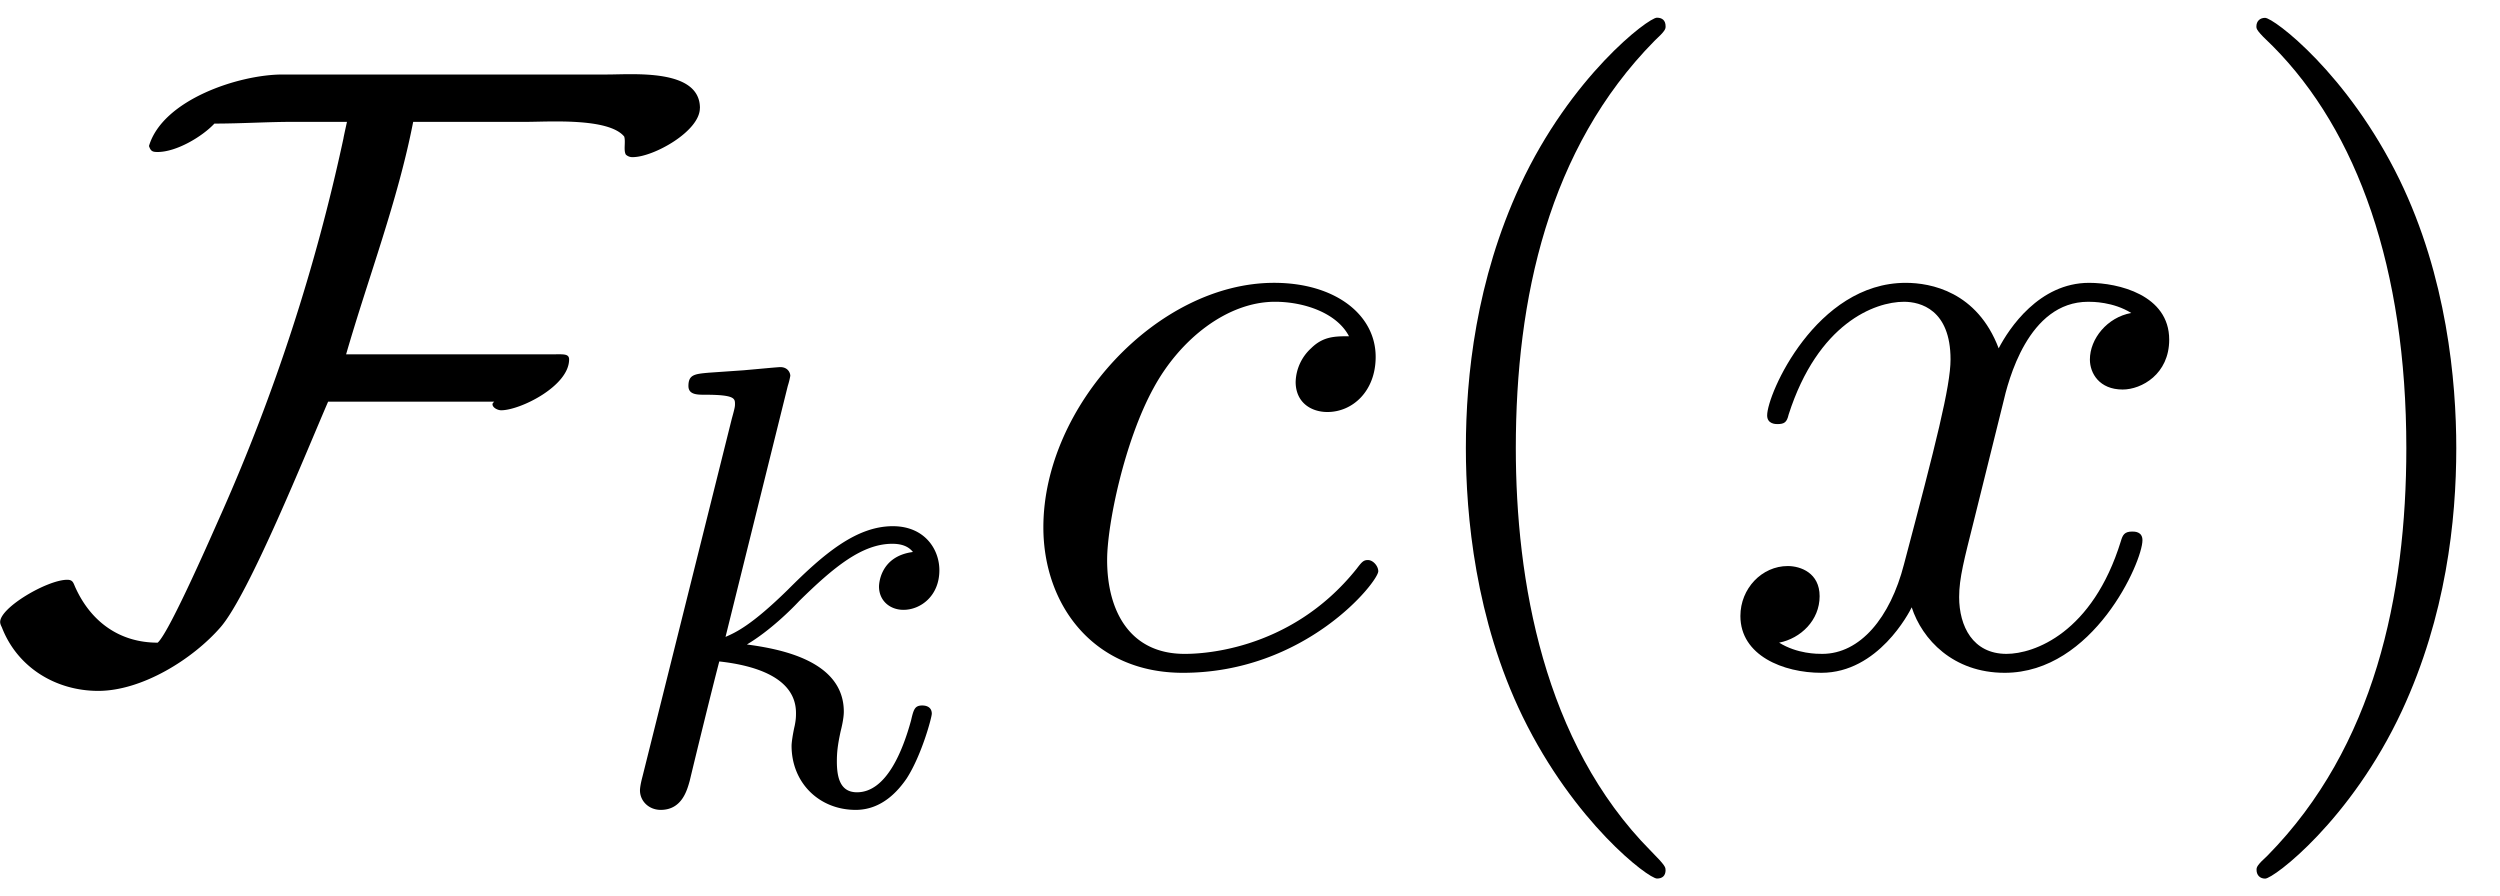 <svg xmlns="http://www.w3.org/2000/svg" xmlns:xlink="http://www.w3.org/1999/xlink" width="53" height="19" viewBox="1872.205 1482.992 31.681 11.357"><defs><path id="g3-40" d="M3.61 2.618c0-.033 0-.054-.185-.24-1.363-1.374-1.712-3.436-1.712-5.105 0-1.898.414-3.797 1.756-5.16.142-.131.142-.153.142-.186 0-.076-.044-.109-.11-.109-.108 0-1.09.742-1.734 2.127-.556 1.2-.687 2.411-.687 3.328 0 .85.12 2.17.72 3.403.655 1.342 1.593 2.051 1.702 2.051.065 0 .109-.032.109-.109"/><path id="g3-41" d="M3.153-2.727c0-.851-.12-2.171-.72-3.404C1.778-7.473.84-8.18.73-8.18c-.066 0-.11.043-.11.108 0 .033 0 .055.208.251C1.9-6.742 2.52-5.007 2.52-2.727c0 1.865-.404 3.785-1.756 5.16-.142.13-.142.152-.142.185 0 .066.043.11.109.11.109 0 1.09-.743 1.734-2.128.557-1.2.688-2.41.688-3.327"/><path id="g2-99" d="M4.32-4.145c-.175 0-.327 0-.48.152a.6.6 0 0 0-.196.426c0 .262.196.382.403.382.317 0 .611-.262.611-.699 0-.534-.513-.938-1.287-.938-1.473 0-2.924 1.56-2.924 3.098C.447-.742 1.08.12 2.215.12c1.56 0 2.476-1.156 2.476-1.287 0-.066-.066-.142-.131-.142-.055 0-.076.022-.142.109C3.556-.12 2.368-.12 2.236-.12c-.687 0-.981-.535-.981-1.19 0-.446.218-1.505.589-2.18.338-.623.938-1.092 1.538-1.092.37 0 .785.142.938.437"/><path id="g2-120" d="M3.644-3.295c.065-.283.316-1.287 1.08-1.287.054 0 .316 0 .545.142-.305.055-.524.327-.524.59 0 .174.12.38.415.38.24 0 .59-.195.59-.632 0-.567-.645-.72-1.015-.72-.633 0-1.015.578-1.146.83-.273-.72-.862-.83-1.178-.83-1.135 0-1.756 1.407-1.756 1.68 0 .11.109.11.13.11.088 0 .12-.023.142-.12.371-1.157 1.091-1.43 1.462-1.43.207 0 .59.098.59.731 0 .338-.186 1.07-.59 2.596C2.215-.578 1.833-.12 1.353-.12c-.066 0-.317 0-.546-.142.273-.054.513-.283.513-.589 0-.294-.24-.382-.404-.382-.327 0-.6.284-.6.633 0 .502.546.72 1.026.72.72 0 1.113-.764 1.145-.83.131.405.524.83 1.178.83 1.124 0 1.746-1.407 1.746-1.68 0-.11-.098-.11-.131-.11-.098 0-.12.045-.142.12-.36 1.168-1.102 1.43-1.45 1.43-.426 0-.6-.35-.6-.72 0-.24.065-.48.185-.96z"/><path id="g1-107" d="M2.327-5.292a1 1 0 0 0 .032-.128c0-.04-.032-.111-.127-.111-.032 0-.28.024-.463.04l-.446.031c-.175.016-.255.024-.255.168 0 .111.112.111.207.111.383 0 .383.048.383.12 0 .024 0 .04-.04.183L.486-.343c-.032.12-.032.168-.032.176 0 .135.112.247.263.247.271 0 .335-.255.367-.367.08-.335.287-1.18.375-1.514.438.048.972.199.972.653 0 .04 0 .08-.016.16-.024.103-.04.215-.04.255 0 .47.35.813.813.813.335 0 .542-.247.646-.399.19-.295.318-.773.318-.82 0-.08-.063-.104-.12-.104-.095 0-.11.047-.143.19-.103.376-.31.91-.685.91-.207 0-.255-.176-.255-.391 0-.104.008-.2.048-.383.008-.031.04-.159.04-.247 0-.653-.821-.797-1.228-.852.295-.176.566-.447.662-.55.438-.43.797-.726 1.18-.726.103 0 .199.024.262.104-.43.056-.43.43-.43.438 0 .176.135.295.31.295.216 0 .455-.175.455-.502 0-.27-.191-.558-.59-.558-.462 0-.876.35-1.33.805-.463.454-.662.542-.79.598z"/><path id="g0-70" d="M9.055-7.036c0-.502-.84-.426-1.179-.426H3.764c-.546 0-1.517.317-1.691.906.022.065.043.076.109.076.24 0 .567-.196.72-.36.338 0 .665-.022 1.003-.022h.677s-.044.197-.044.207A24.3 24.3 0 0 1 2.99-1.898c-.065.142-.654 1.505-.807 1.636-.48 0-.84-.262-1.037-.687-.032-.066-.032-.11-.109-.11-.25 0-.85.35-.85.535 0 .022.01.044.021.066.197.513.688.807 1.222.807.556 0 1.2-.404 1.55-.807.36-.415 1.08-2.204 1.363-2.858h2.105c-.01.01-.022.021-.022.032 0 .044.066.077.11.077.24 0 .861-.306.861-.644 0-.076-.076-.065-.207-.065H4.571c.284-.982.654-1.942.85-2.946h1.44c.274 0 1.037-.054 1.234.186.021.065-.011.174.021.229a.12.12 0 0 0 .088.032c.261 0 .85-.327.85-.621"/></defs><g id="page1"><use xlink:href="#g0-70" x="1872.02" y="1491.398"/><use xlink:href="#g1-107" x="1879.861" y="1493.175"/><use xlink:href="#g2-99" x="1884.98" y="1491.398"/><use xlink:href="#g3-40" x="1889.701" y="1491.398"/><use xlink:href="#g2-120" x="1893.944" y="1491.398"/><use xlink:href="#g3-41" x="1900.179" y="1491.398"/></g><script type="text/ecmascript">if(window.parent.postMessage)window.parent.postMessage(&quot;3.70313|39.75|14.25|&quot;+window.location,&quot;*&quot;);</script></svg>
